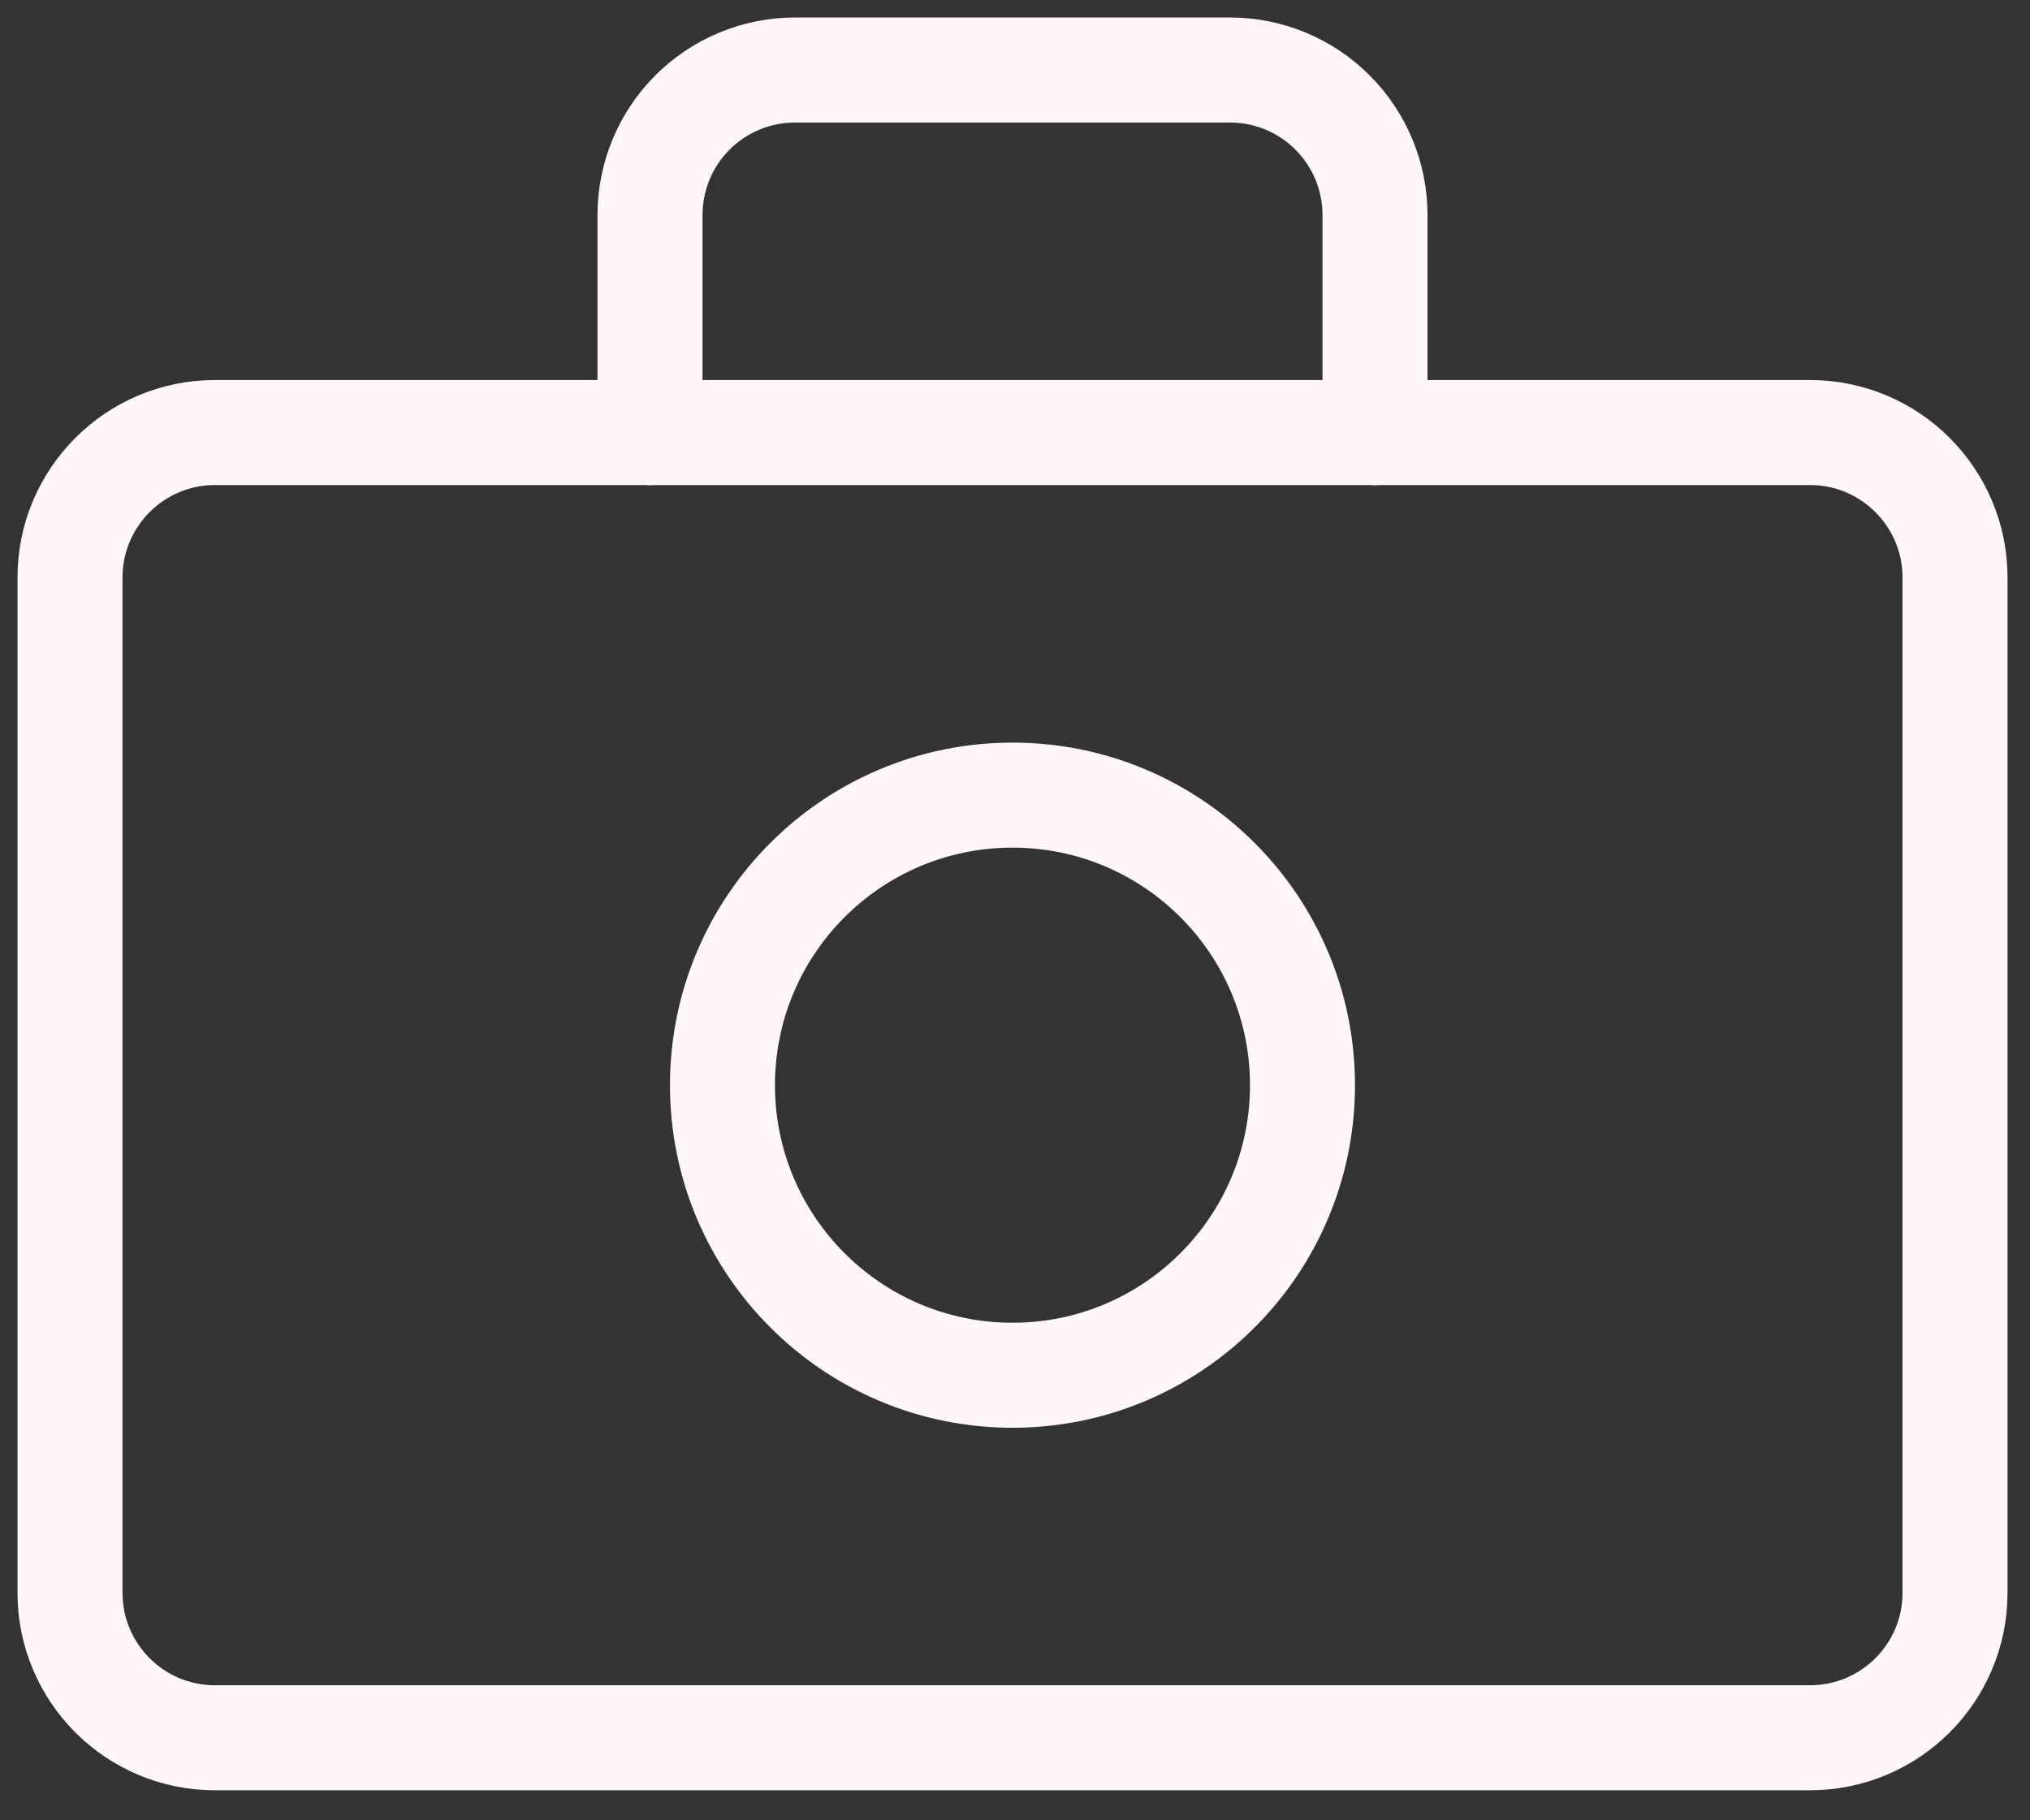<?xml version="1.0" encoding="UTF-8"?> <svg xmlns="http://www.w3.org/2000/svg" width="29" height="26" viewBox="0 0 29 26" fill="none"><rect x="0" y="0" width="29" height="26" fill="#333333" stroke="none"/><path d="M25.857 6.178H3.071C1.927 6.178 1 7.106 1 8.25V22.75C1 23.894 1.927 24.821 3.071 24.821H25.857C27.001 24.821 27.929 23.894 27.929 22.75V8.25C27.929 7.106 27.001 6.178 25.857 6.178Z" stroke="#FFF7F7" stroke-width="1.5" stroke-linecap="round" stroke-linejoin="round"></path><path d="M14.464 19.643C16.752 19.643 18.607 17.788 18.607 15.5C18.607 13.212 16.752 11.357 14.464 11.357C12.176 11.357 10.321 13.212 10.321 15.5C10.321 17.788 12.176 19.643 14.464 19.643Z" stroke="#FFF7F7" stroke-width="1.5" stroke-linecap="round" stroke-linejoin="round"></path><path d="M19.643 6.179V3.071C19.643 2.522 19.425 1.995 19.036 1.607C18.648 1.218 18.121 1 17.571 1H11.357C10.808 1 10.281 1.218 9.892 1.607C9.504 1.995 9.286 2.522 9.286 3.071V6.179" stroke="#FFF7F7" stroke-width="1.5" stroke-linecap="round" stroke-linejoin="round"></path></svg> 